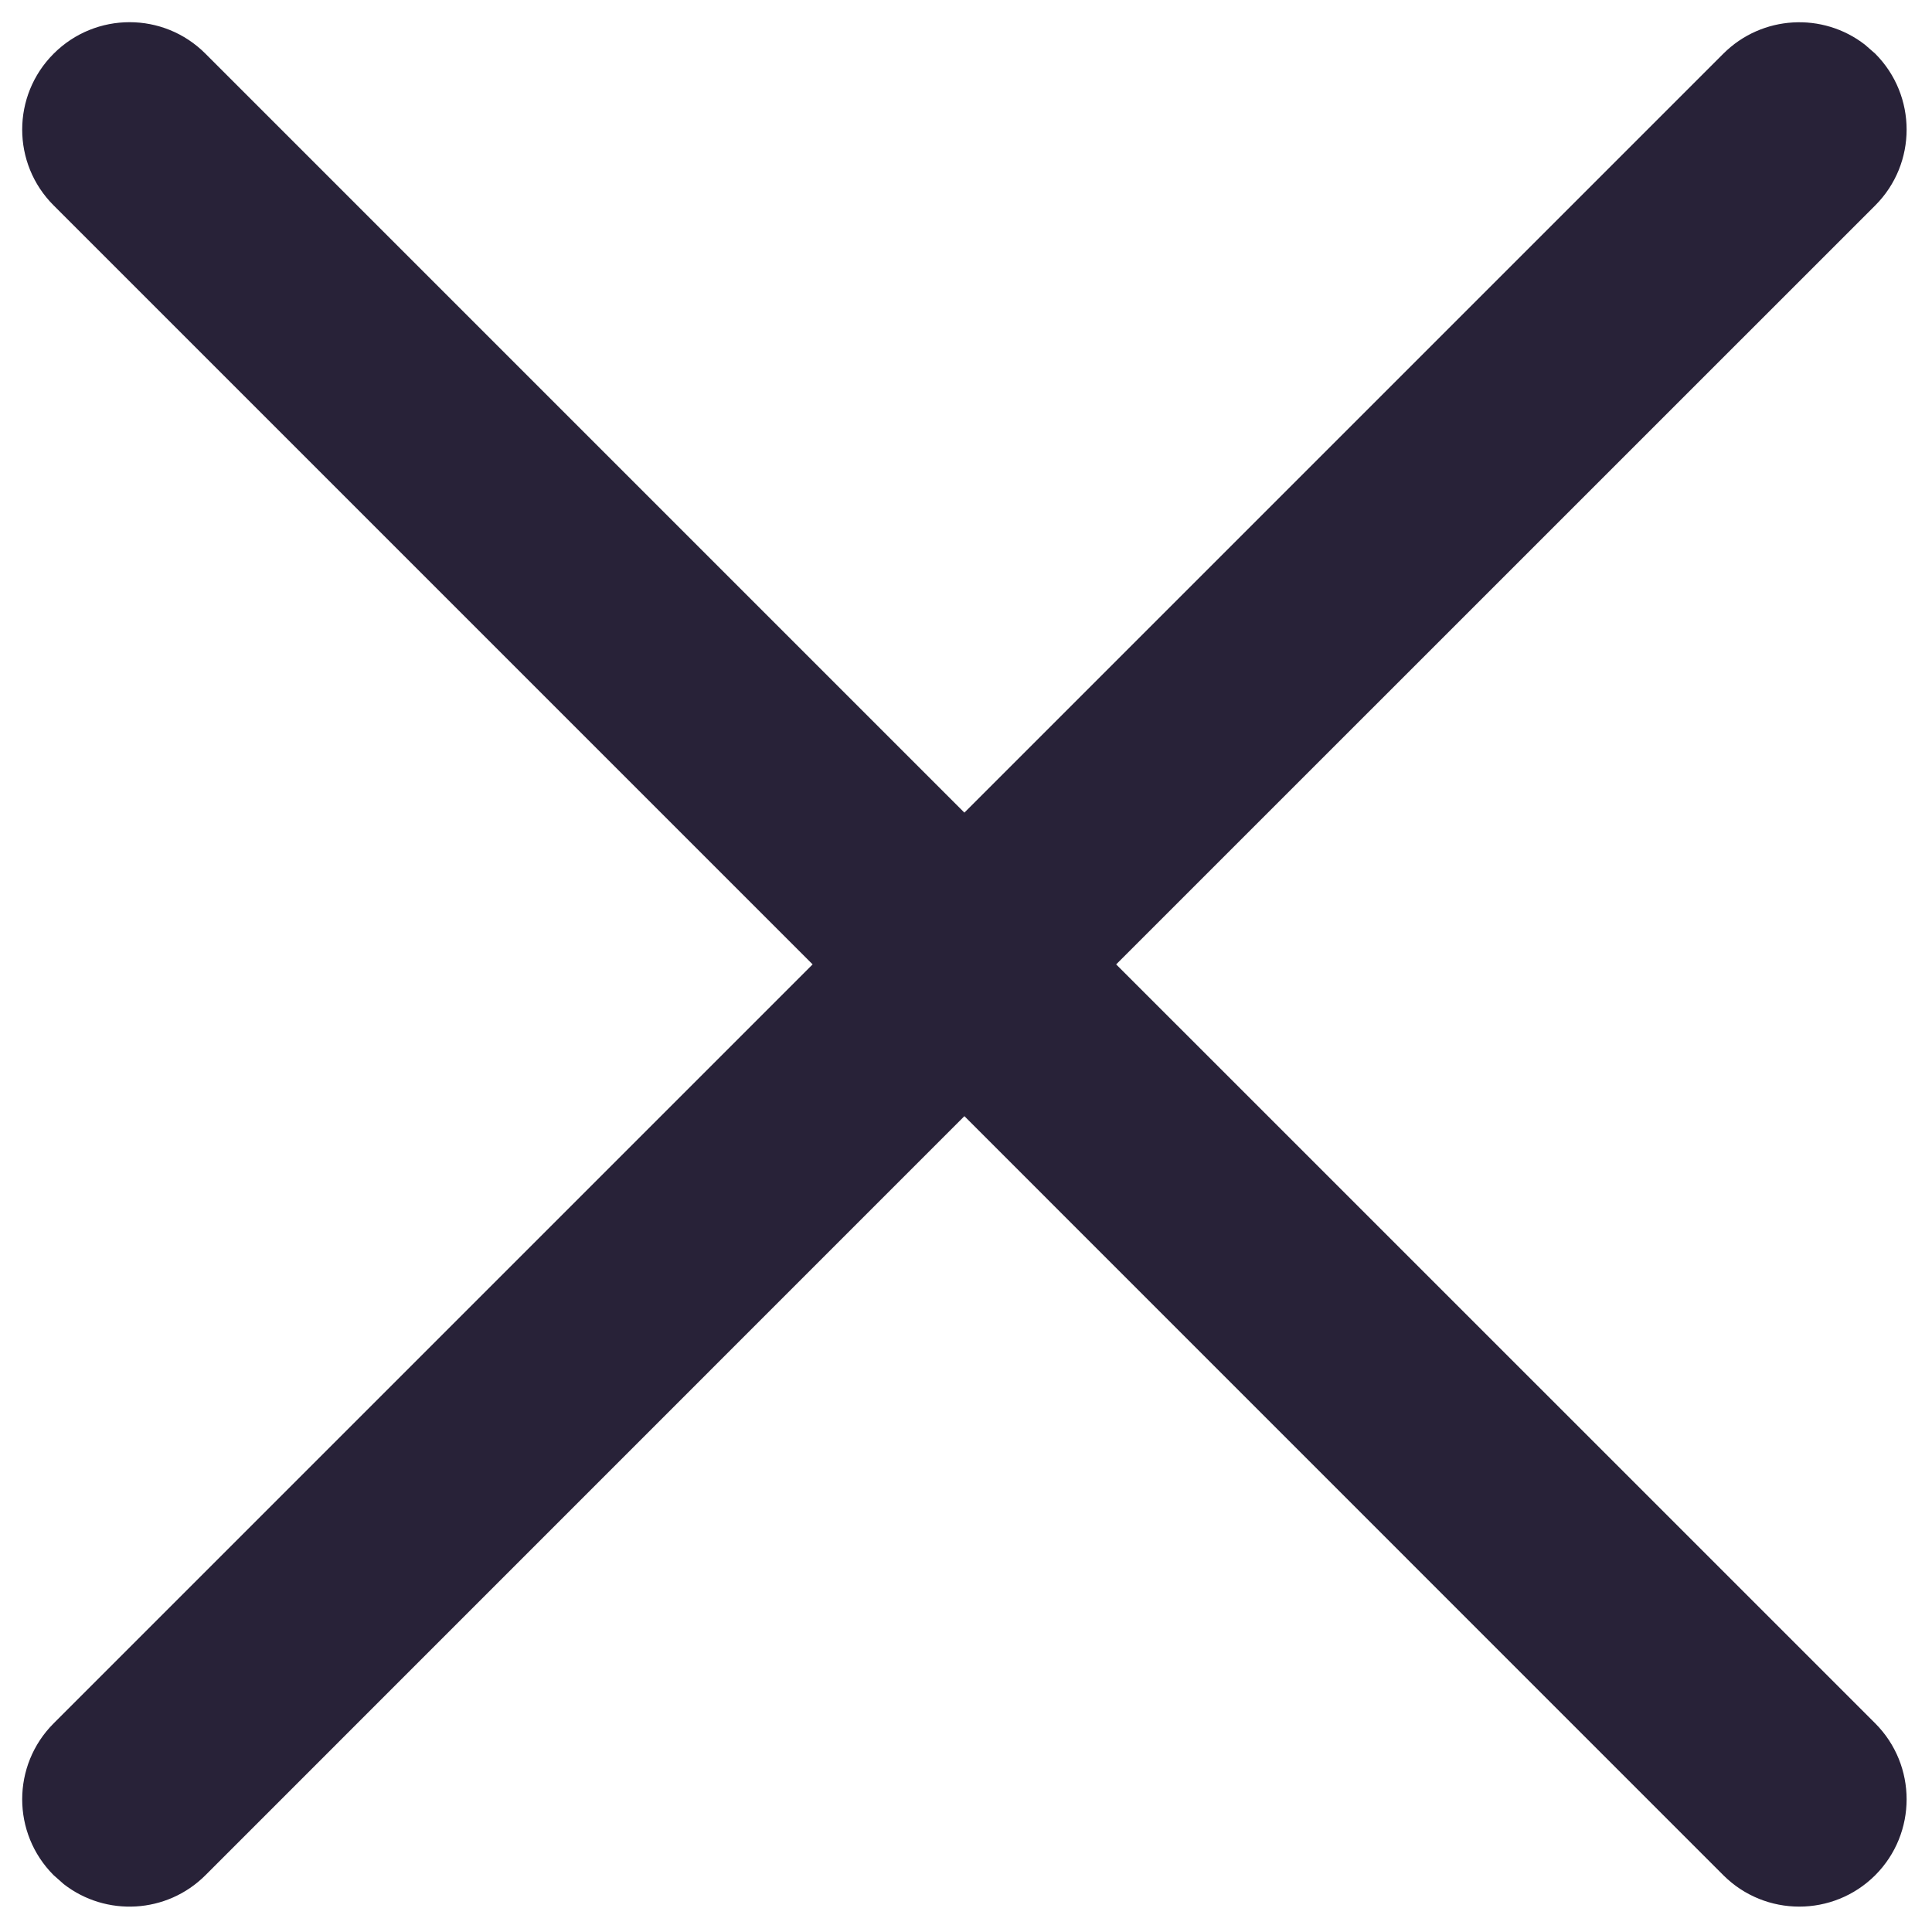 <?xml version="1.0" encoding="UTF-8"?>
<svg width="18px" height="18px" viewBox="0 0 18 18" version="1.1" xmlns="http://www.w3.org/2000/svg" xmlns:xlink="http://www.w3.org/1999/xlink">
    <!-- Generator: sketchtool 58 (101010) - https://sketch.com -->
    <title>B1399A74-77F0-4F05-B021-56EBD42A3219</title>
    <desc>Created with sketchtool.</desc>
    <g id="Resources" stroke="none" stroke-width="1" fill="none" fill-rule="evenodd">
        <g id="Desktop---Resource-Centre,-Filter" transform="translate(-121, -543)" fill="#282238">
            <g id="Filters" transform="translate(90, 508)">
                <g id="Filter-Resources" transform="translate(30, 30)">
                    <g id="close-icon" transform="translate(0, 4)">
                        <path d="M2.914,1.5 L9.985,8.571 L17.056,1.5 C17.417,1.14 17.984,1.112 18.376,1.417 L18.471,1.5 C18.861,1.891 18.861,2.524 18.471,2.914 L18.471,2.914 L11.399,9.985 L18.471,17.056 C18.861,17.447 18.861,18.08 18.471,18.471 C18.08,18.861 17.447,18.861 17.056,18.471 L9.985,11.399 L2.914,18.471 C2.554,18.831 1.986,18.859 1.594,18.554 L1.5,18.471 C1.109,18.08 1.109,17.447 1.5,17.056 L1.5,17.056 L8.571,9.985 L1.5,2.914 C1.109,2.524 1.109,1.891 1.5,1.5 C1.891,1.109 2.524,1.109 2.914,1.5 Z" id="Icon"></path>
                    </g>
                </g>
            </g>
        </g>
    </g>
</svg>